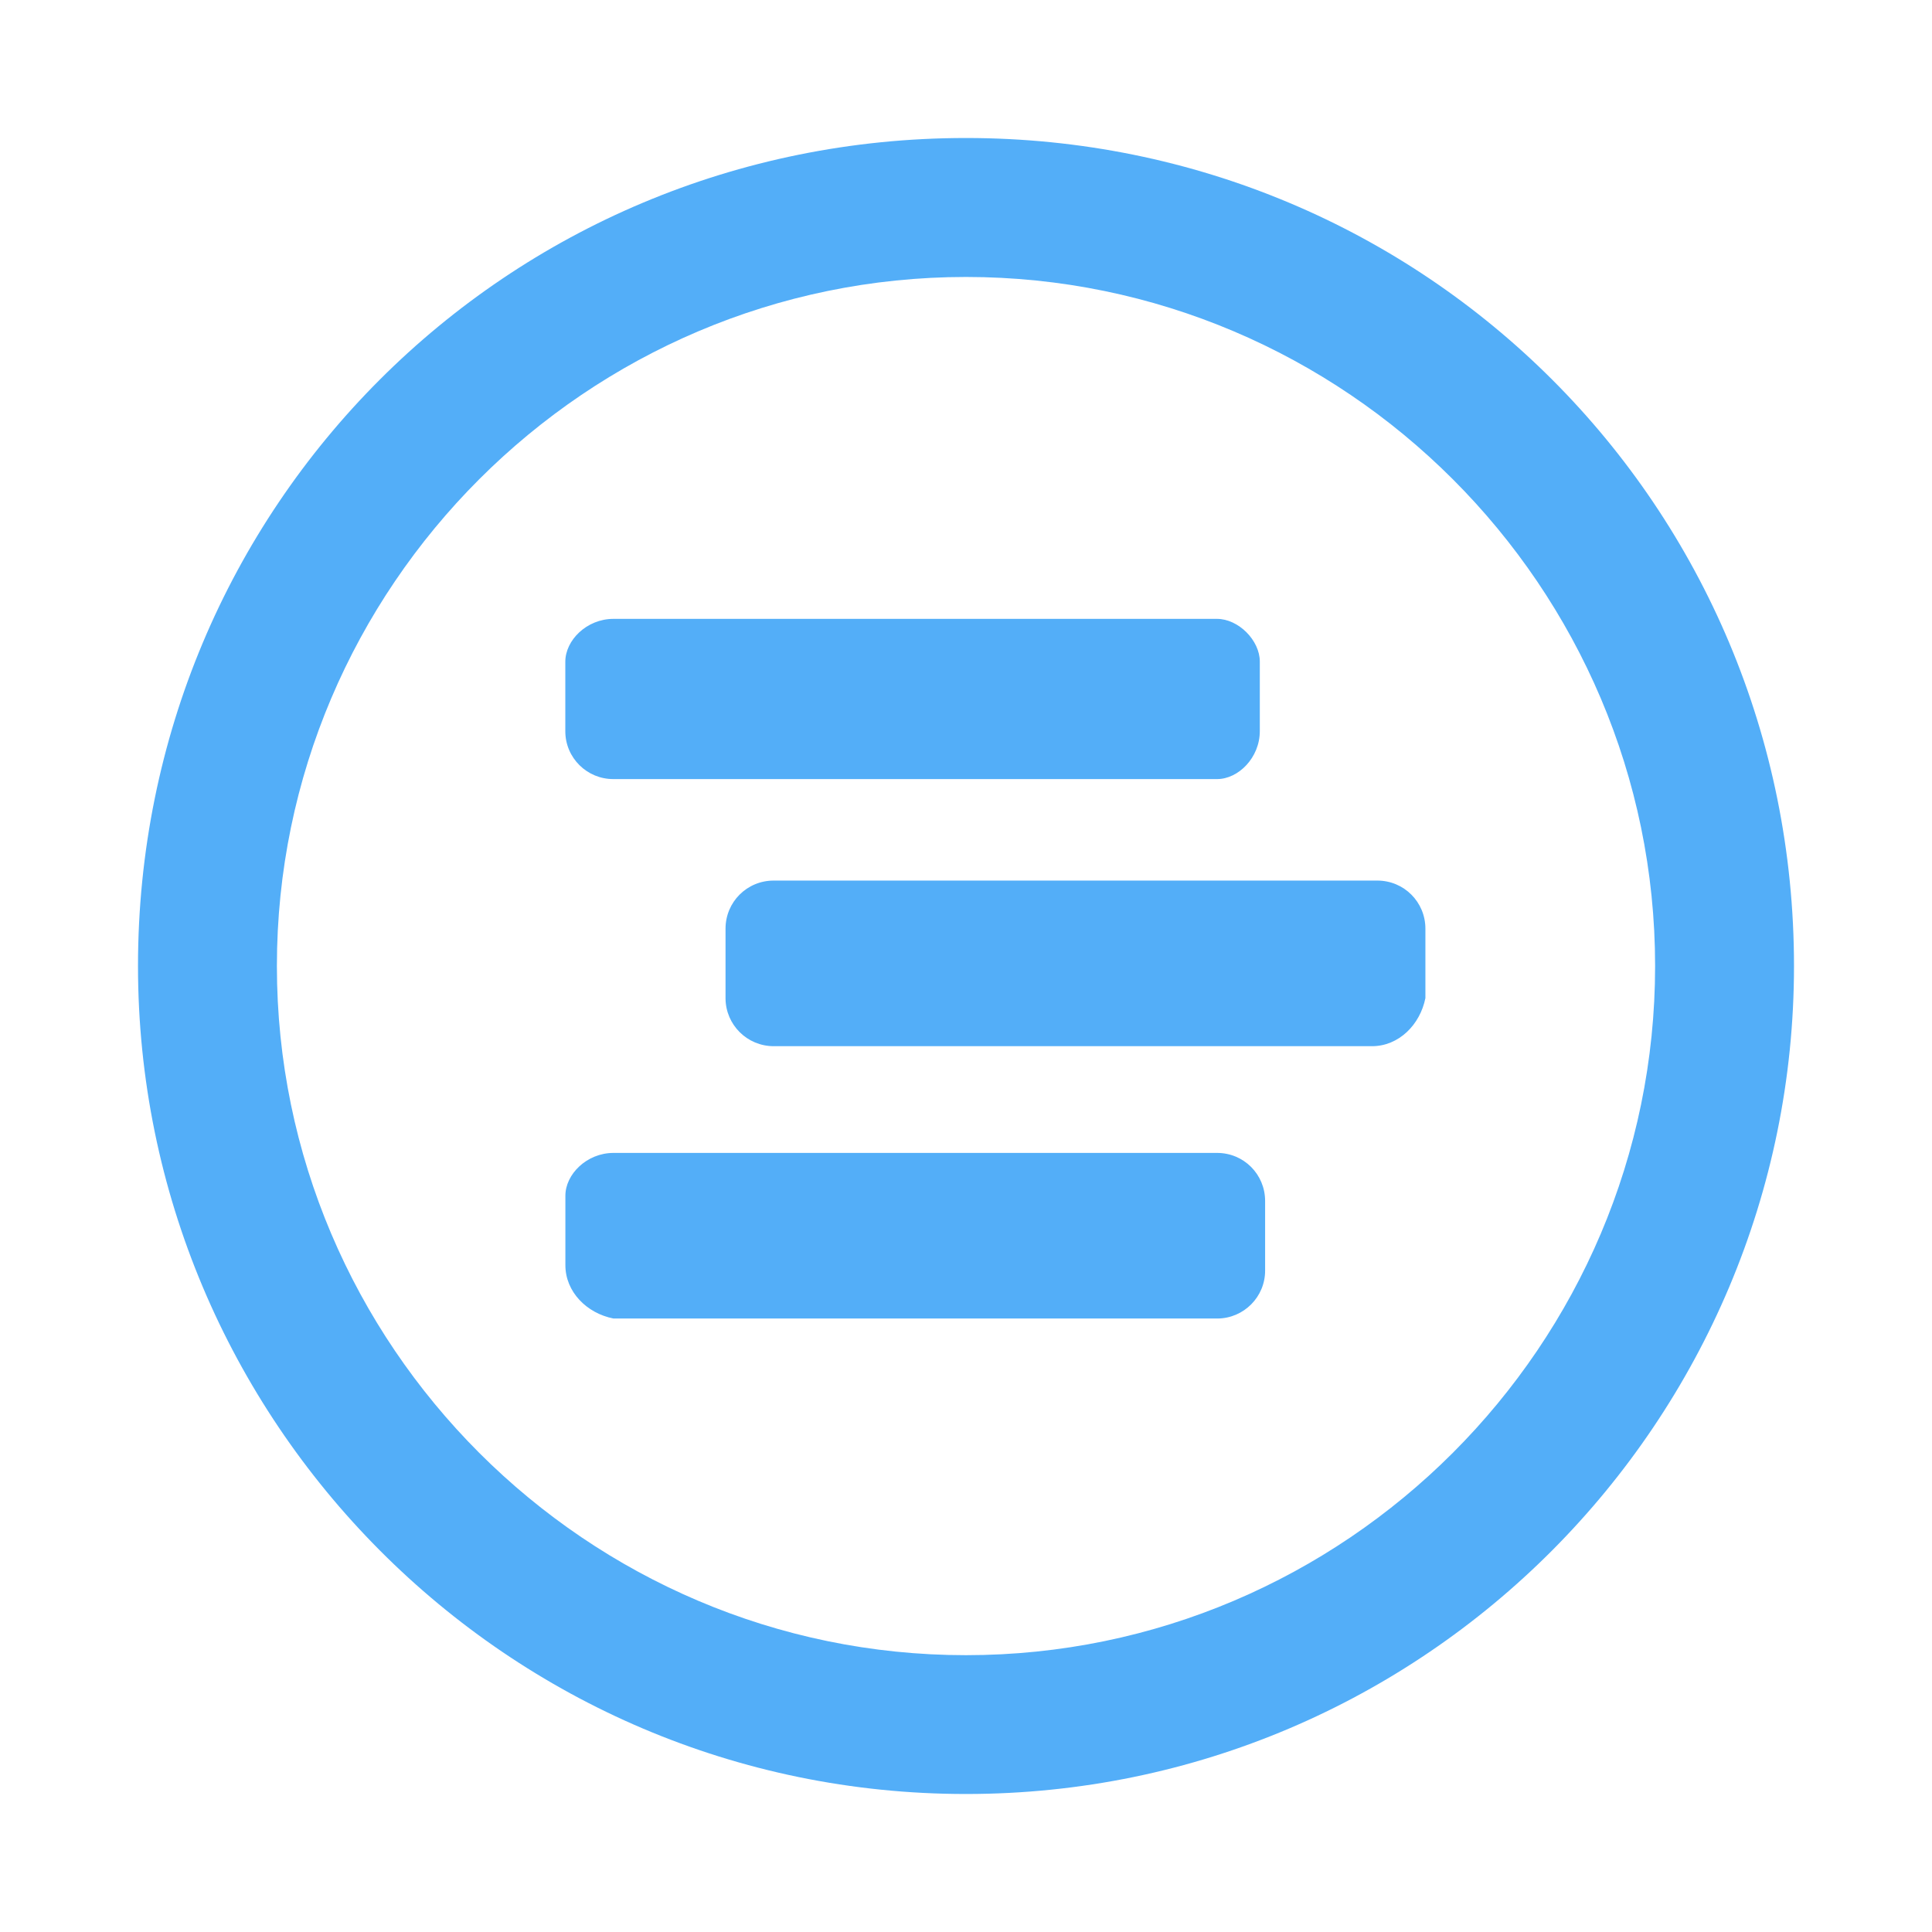<svg width="163" height="163" viewBox="0 0 163 163" fill="none" xmlns="http://www.w3.org/2000/svg">
<path d="M81.5 151.357C42.741 151.357 11.643 119.817 11.643 81.5C11.643 42.741 42.741 11.643 81.5 11.643C120.259 11.643 151.357 42.741 151.357 81.5C151.357 119.817 120.259 151.357 81.5 151.357ZM81.5 23.367C49.5 23.367 23.361 49.5 23.361 81.5C23.361 113.506 49.5 139.645 81.5 139.645C113.506 139.645 139.639 113.506 139.639 81.5C139.639 49.5 113.506 23.367 81.5 23.367ZM115.759 88.265H65.276C63.04 88.265 61.23 86.466 61.212 84.242V78.351C61.212 76.098 63.023 74.293 65.276 74.293H116.202C118.455 74.293 120.259 76.104 120.259 78.351V84.207C119.811 86.46 118.006 88.265 115.759 88.265ZM102.684 65.73H51.758C49.529 65.742 47.701 63.943 47.695 61.707V55.828C47.695 54.017 49.5 52.213 51.753 52.213H102.678C104.483 52.213 106.288 54.023 106.288 55.816V61.672C106.294 63.919 104.483 65.73 102.684 65.73ZM51.758 97.27H102.684C104.943 97.27 106.736 99.081 106.736 101.328V107.184C106.748 109.414 104.937 111.23 102.713 111.242H51.758C49.5 110.799 47.701 108.989 47.701 106.742V100.886C47.695 99.081 49.5 97.27 51.758 97.27Z" fill="#53AEF8"/>
</svg>
